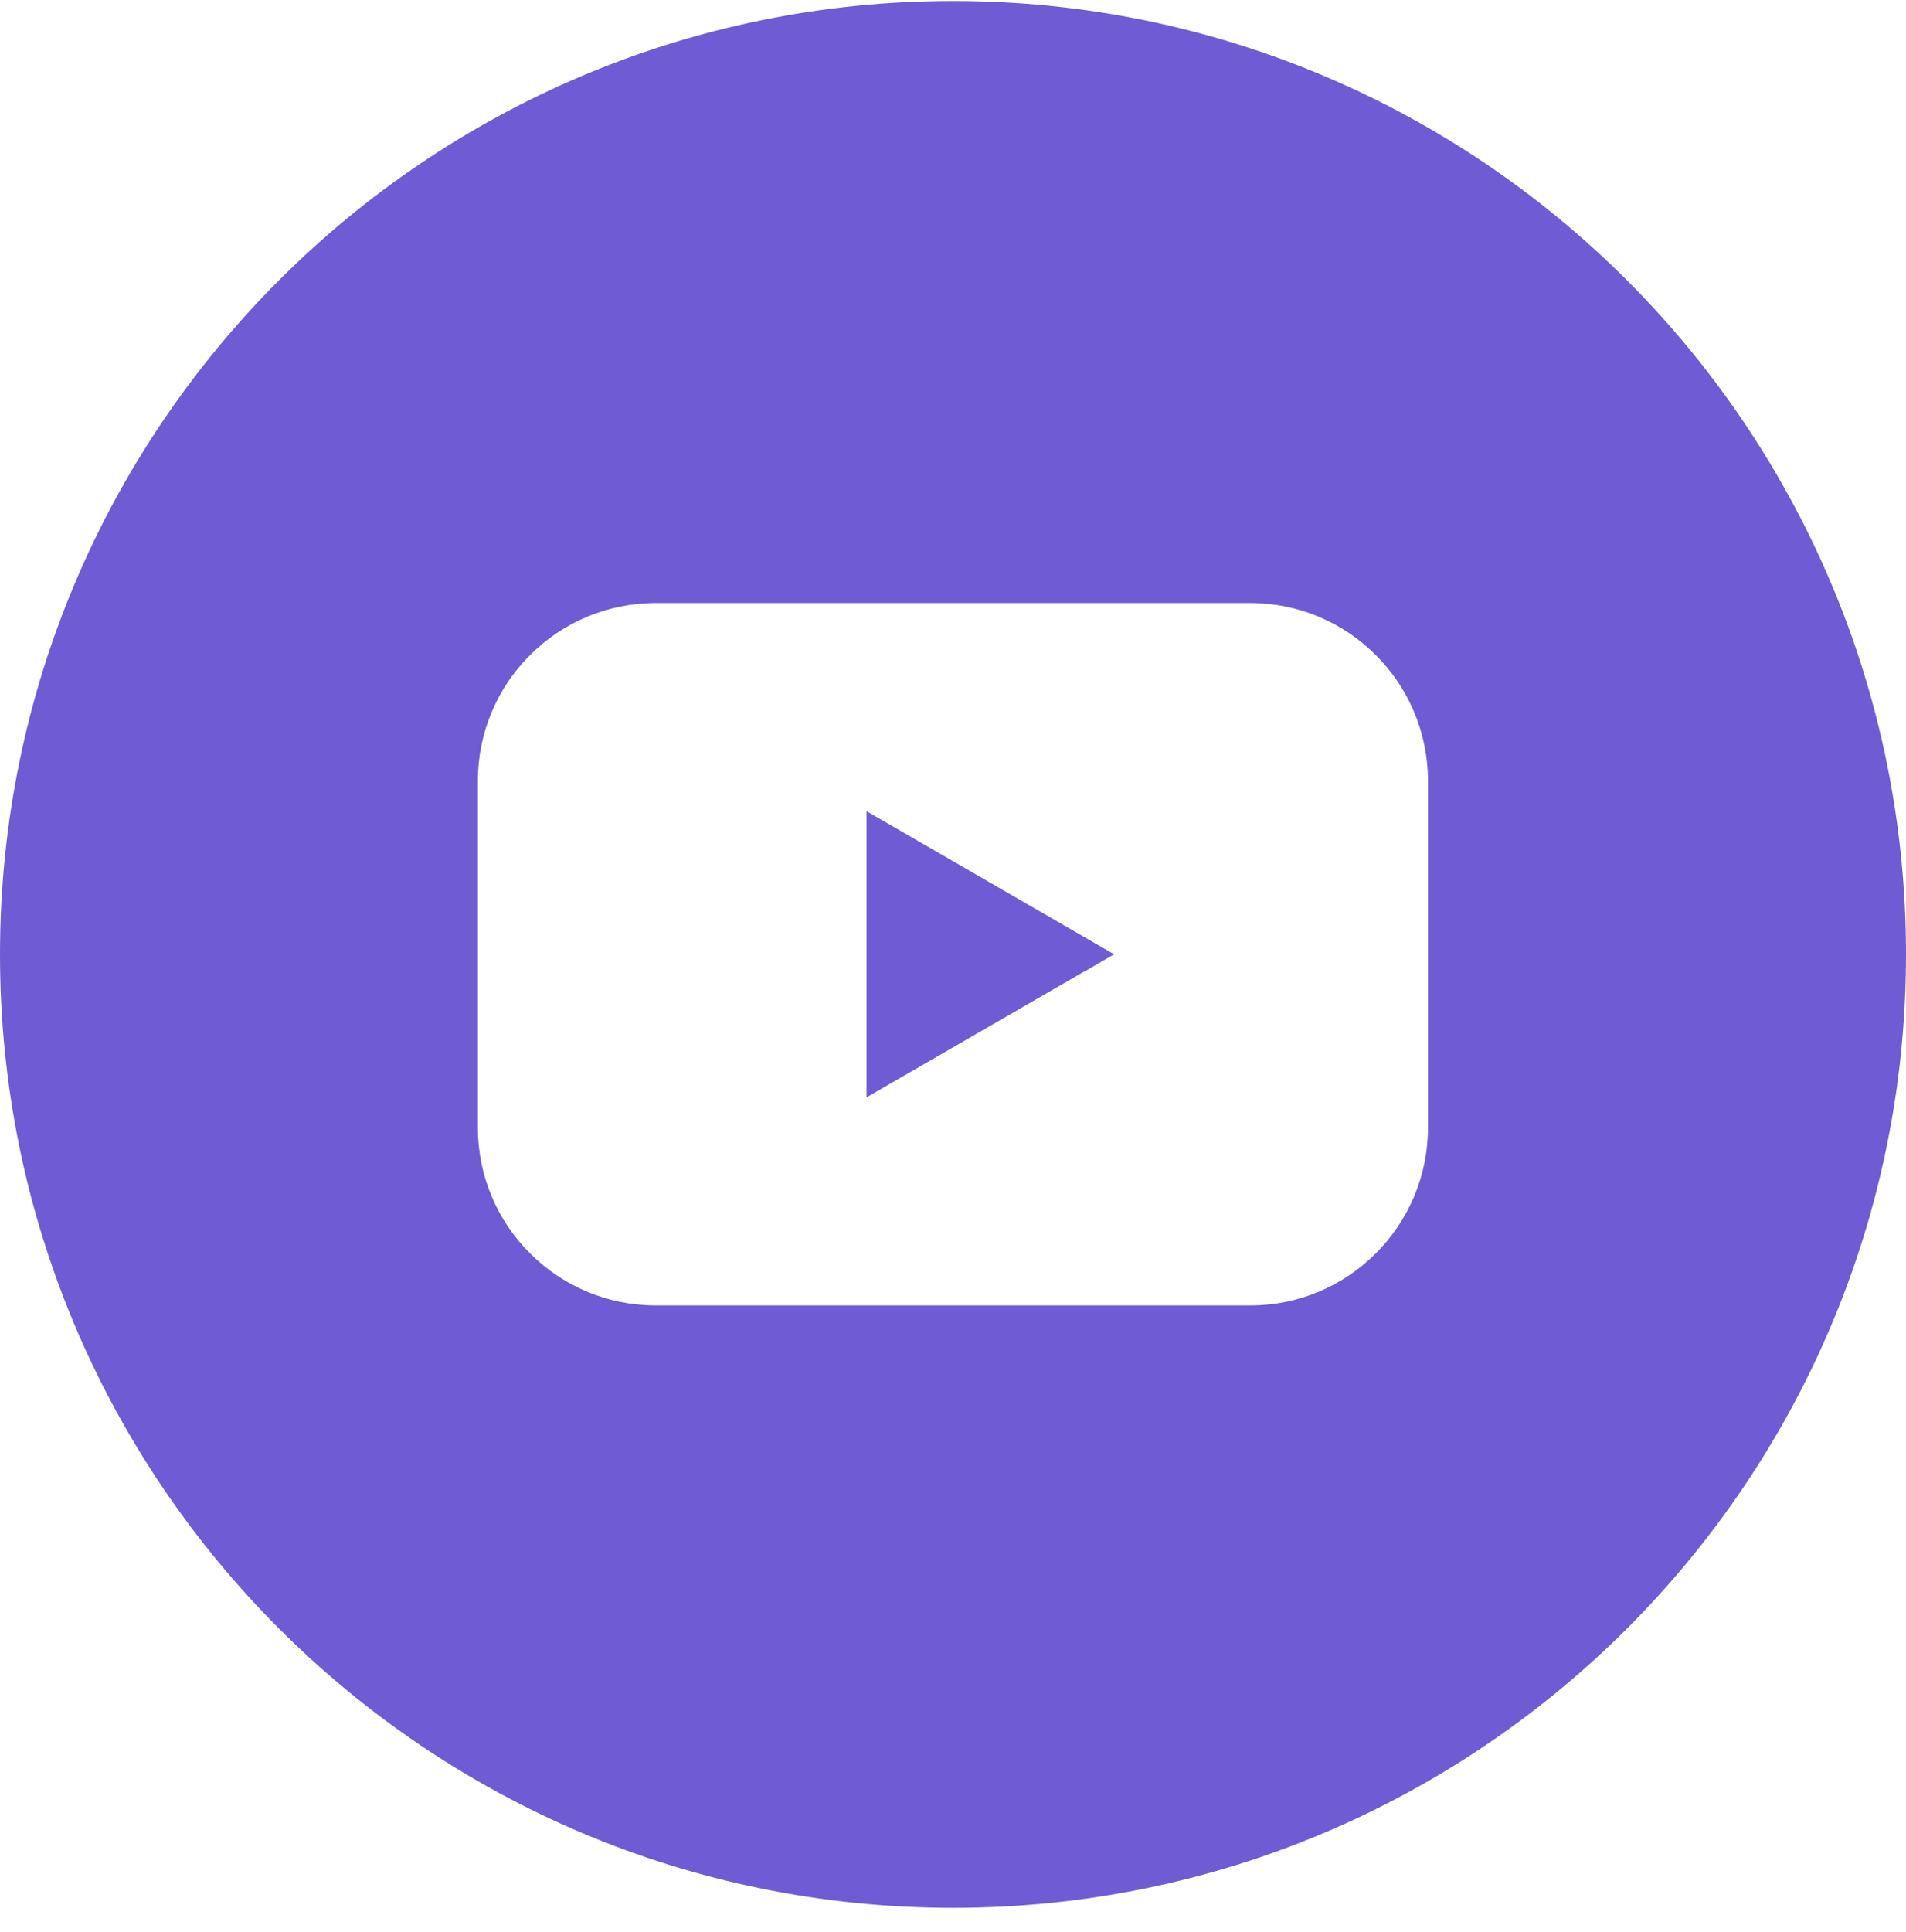 <svg xmlns="http://www.w3.org/2000/svg" width="76" height="77" viewBox="0 0 76 77" fill="none"><path d="M34.551 32.331L44.423 38.035L43.227 38.732V38.724L34.551 43.738V32.331Z" fill="#6F5BD3"></path><path d="M38 0.04C17.007 0.04 0 17.047 0 38.04C0 59.033 17.007 76.04 38 76.04C58.993 76.04 76 59.033 76 38.04C76 17.047 58.986 0.04 38 0.04ZM56.938 44.947C56.938 48.852 53.759 52.03 49.862 52.03H26.138C22.233 52.03 19.055 48.852 19.055 44.947V31.118C19.055 27.213 22.233 24.035 26.138 24.035H49.862C53.759 24.035 56.938 27.213 56.938 31.118V44.947Z" fill="#6F5BD3"></path></svg>
